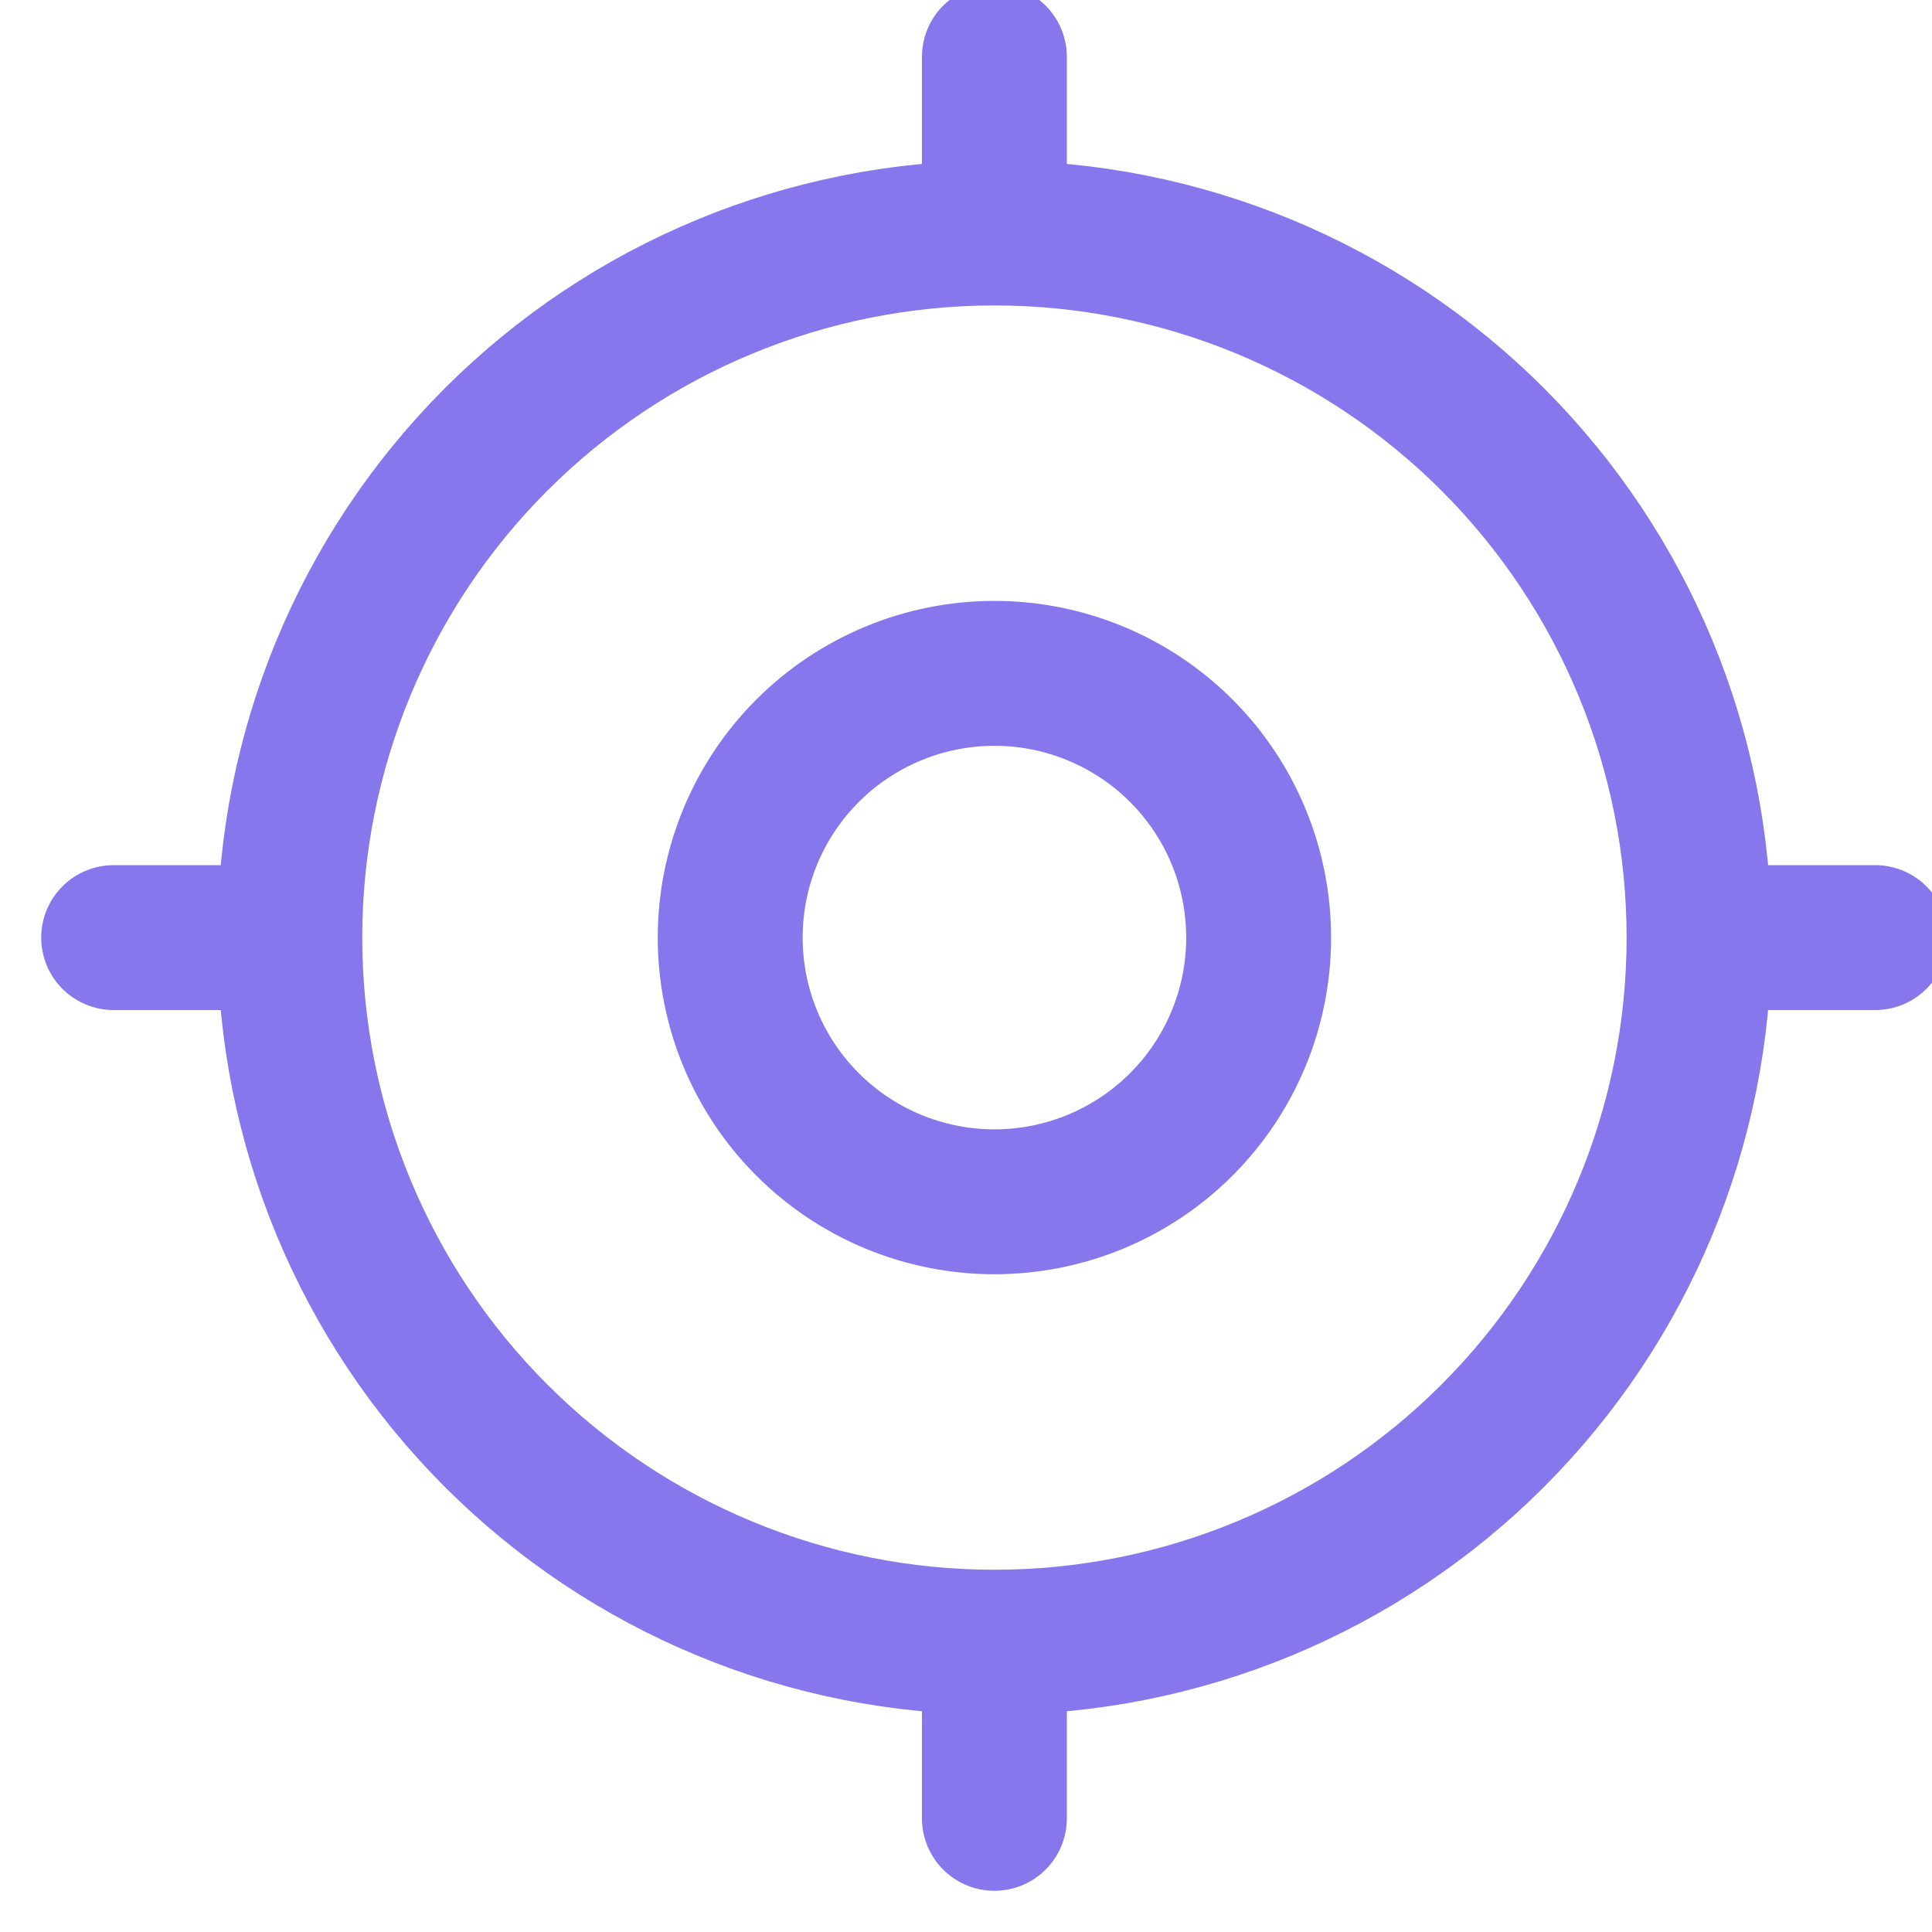 <?xml version="1.0" encoding="UTF-8"?> <svg xmlns="http://www.w3.org/2000/svg" width="40" height="40" viewBox="0 0 40 40" fill="none"> <g clip-path="url(#clip0_365_190)"> <path d="M15.118 19.412C15.118 20.863 15.694 22.254 16.72 23.28C17.746 24.306 19.137 24.882 20.588 24.882C22.039 24.882 23.431 24.306 24.457 23.28C25.483 22.254 26.059 20.863 26.059 19.412C26.059 17.961 25.483 16.569 24.457 15.543C23.431 14.518 22.039 13.941 20.588 13.941C19.137 13.941 17.746 14.518 16.72 15.543C15.694 16.569 15.118 17.961 15.118 19.412Z" stroke="#8677EC" stroke-width="3" stroke-linecap="round" stroke-linejoin="round"></path> <path d="M6 19.412C6 23.281 7.537 26.991 10.273 29.727C13.009 32.463 16.719 34 20.588 34M6 19.412C6 15.543 7.537 11.832 10.273 9.096C13.009 6.361 16.719 4.824 20.588 4.824M6 19.412H2.353M20.588 34C24.457 34 28.168 32.463 30.904 29.727C33.64 26.991 35.177 23.281 35.177 19.412M20.588 34V37.647M35.177 19.412C35.177 15.543 33.64 11.832 30.904 9.096C28.168 6.361 24.457 4.824 20.588 4.824M35.177 19.412H38.824M20.588 4.824V1.177" stroke="#8677EC" stroke-width="3" stroke-linecap="round" stroke-linejoin="round"></path> </g> <defs> <clipPath id="clip0_365_190"> <rect width="40" height="40" fill="white"></rect> </clipPath> </defs> </svg> 